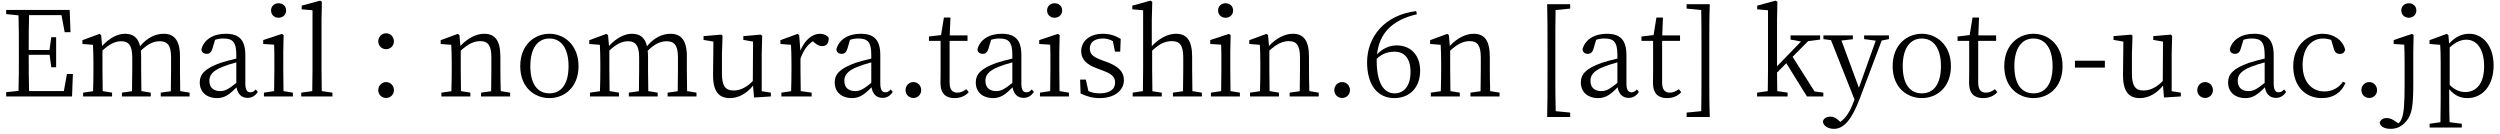 <svg width="337" height="18" viewBox="0 0 337 18" fill="none" xmlns="http://www.w3.org/2000/svg">
<path d="M330.219 6.392V11.448C330.923 12.152 331.611 12.408 332.331 12.408C333.707 12.408 334.859 11.384 334.859 8.952C334.859 6.6 333.867 5.352 332.475 5.352C331.899 5.352 331.179 5.528 330.219 6.392ZM330.043 4.728L330.139 5.88C330.971 4.952 331.899 4.552 332.843 4.552C334.715 4.552 336.139 6.2 336.139 8.824C336.139 11.528 334.651 13.224 332.603 13.224C331.803 13.224 330.939 12.968 330.155 12.024V13.512C330.155 14.44 330.171 15.496 330.203 16.472L331.851 16.68V17.192H327.515V16.68L328.971 16.472C328.987 15.512 329.003 14.488 329.003 13.544V8.488C329.003 7.464 328.987 6.792 328.939 6.04L327.499 5.928V5.416L329.819 4.568L330.043 4.728Z" fill="black"/>
<path d="M322.669 5.399L325.133 4.567L325.357 4.727L325.309 6.999V11.111C325.309 14.184 325.181 15.415 324.333 16.375C323.757 17.015 323.165 17.367 322.237 17.367C321.245 17.367 320.829 16.919 320.781 16.535C320.925 16.119 321.245 15.912 321.709 15.912C322.109 15.912 322.461 16.04 322.893 16.36L323.293 16.631C323.453 16.52 323.597 16.343 323.709 16.087C324.061 15.367 324.141 13.88 324.141 11.319V8.471C324.141 7.447 324.125 6.775 324.093 6.023L322.669 5.927V5.399ZM324.717 0.439C325.277 0.439 325.725 0.823 325.725 1.415C325.725 1.991 325.277 2.391 324.717 2.391C324.141 2.391 323.693 1.991 323.693 1.415C323.693 0.823 324.141 0.439 324.717 0.439Z" fill="black"/>
<path d="M319.373 13.207C318.765 13.207 318.317 12.727 318.317 12.152C318.317 11.559 318.765 11.063 319.373 11.063C319.981 11.063 320.429 11.559 320.429 12.152C320.429 12.727 319.981 13.207 319.373 13.207Z" fill="black"/>
<path d="M315.832 11.016L316.168 11.176C315.624 12.456 314.568 13.224 313 13.224C310.664 13.224 309.128 11.544 309.128 8.888C309.128 6.168 311.032 4.552 313.112 4.552C314.584 4.552 315.816 5.416 316.12 6.68C316.056 7.08 315.8 7.272 315.416 7.272C314.936 7.272 314.712 6.984 314.6 6.584L314.248 5.384C313.864 5.256 313.496 5.192 313.16 5.192C311.544 5.192 310.392 6.52 310.392 8.776C310.392 11.016 311.608 12.328 313.336 12.328C314.344 12.328 315.256 11.864 315.832 11.016Z" fill="black"/>
<path d="M305.276 11.176V8.408C304.62 8.584 303.916 8.808 303.484 8.984C301.932 9.576 301.644 10.248 301.644 10.888C301.644 11.848 302.252 12.28 303.116 12.28C303.788 12.28 304.252 11.992 305.276 11.176ZM307.9 12.056L308.172 12.392C307.788 12.968 307.34 13.192 306.78 13.192C305.964 13.192 305.452 12.648 305.308 11.768C304.332 12.76 303.692 13.224 302.652 13.224C301.372 13.224 300.348 12.488 300.348 11.112C300.348 10.04 300.972 9.256 303.148 8.472C303.772 8.28 304.54 8.056 305.276 7.896V7.384C305.276 5.624 304.748 5.192 303.532 5.192C303.196 5.192 302.828 5.224 302.412 5.368L302.06 6.552C301.932 7.016 301.692 7.256 301.276 7.256C300.876 7.256 300.604 7.032 300.572 6.648C300.908 5.336 302.156 4.552 303.852 4.552C305.628 4.552 306.492 5.352 306.492 7.432V11.224C306.492 12.152 306.748 12.44 307.18 12.44C307.468 12.44 307.66 12.312 307.9 12.056Z" fill="black"/>
<path d="M297.248 13.207C296.64 13.207 296.192 12.727 296.192 12.152C296.192 11.559 296.64 11.063 297.248 11.063C297.856 11.063 298.304 11.559 298.304 12.152C298.304 12.727 297.856 13.207 297.248 13.207Z" fill="black"/>
<path d="M292.742 12.296L293.974 12.488V13L291.702 13.144L291.574 11.544C290.678 12.648 289.574 13.224 288.454 13.224C287.014 13.224 286.166 12.408 286.182 10.056L286.23 5.608L284.902 5.384V4.872L287.302 4.664L287.462 4.84L287.382 7.272V9.96C287.382 11.624 287.894 12.2 288.934 12.2C289.846 12.2 290.726 11.768 291.542 10.92L291.574 5.608L290.262 5.384V4.872L292.63 4.664L292.806 4.84L292.742 7.272V12.296Z" fill="black"/>
<path d="M279.704 9.112V8.184H283.736V9.112H279.704Z" fill="black"/>
<path d="M274.112 13.224C272.128 13.224 270.176 11.816 270.176 8.92C270.176 6.008 272.128 4.552 274.112 4.552C276.048 4.552 278.032 6.008 278.032 8.92C278.032 11.816 276.08 13.224 274.112 13.224ZM274.112 12.584C275.712 12.584 276.688 11.32 276.688 8.92C276.688 6.536 275.712 5.192 274.112 5.192C272.496 5.192 271.536 6.536 271.536 8.92C271.536 11.32 272.496 12.584 274.112 12.584Z" fill="black"/>
<path d="M268.919 12.024L269.239 12.424C268.791 12.936 268.135 13.224 267.319 13.224C266.103 13.224 265.431 12.568 265.431 11.208C265.431 10.808 265.447 10.44 265.447 9.816V5.512H263.879V4.92L265.511 4.728L265.895 2.36H266.775L266.679 4.776H269.079V5.512H266.663V11.144C266.663 12.088 267.047 12.488 267.703 12.488C268.119 12.488 268.471 12.344 268.919 12.024Z" fill="black"/>
<path d="M259.065 13.224C257.081 13.224 255.129 11.816 255.129 8.92C255.129 6.008 257.081 4.552 259.065 4.552C261.001 4.552 262.985 6.008 262.985 8.92C262.985 11.816 261.033 13.224 259.065 13.224ZM259.065 12.584C260.665 12.584 261.641 11.32 261.641 8.92C261.641 6.536 260.665 5.192 259.065 5.192C257.449 5.192 256.489 6.536 256.489 8.92C256.489 11.32 257.449 12.584 259.065 12.584Z" fill="black"/>
<path d="M254.628 4.776V5.272L253.652 5.464L250.708 13.256C249.604 16.184 248.516 17.368 247.22 17.368C246.436 17.368 245.748 16.968 245.732 16.36C245.828 15.928 246.276 15.72 246.74 15.72C247.188 15.72 247.524 15.912 247.94 16.312L248.068 16.44C248.884 15.864 249.444 14.888 249.844 13.784L249.988 13.416L246.82 5.416L245.796 5.272V4.776H249.764V5.288L248.228 5.464L250.58 11.832L252.852 5.48L251.284 5.272V4.776H254.628Z" fill="black"/>
<path d="M244.6 12.328L245.784 12.488V13H243.576L240.792 8.52L239.544 9.784C239.544 10.6 239.56 11.48 239.576 12.28L240.968 12.488V13H236.856V12.488L238.296 12.28C238.312 11.336 238.328 10.296 238.328 9.352V1.384L236.872 1.256V0.76L239.352 0.088L239.592 0.232L239.544 2.696V8.936L242.776 5.592L241.368 5.336V4.776H245.352V5.336L243.736 5.544L241.64 7.656L244.6 12.328Z" fill="black"/>
<path d="M230.414 6.072V10.248C230.414 12.072 230.414 13.944 230.478 15.768H227.358V15.176L229.326 14.984C229.358 13.432 229.358 11.848 229.358 10.248V6.072C229.358 4.504 229.358 2.92 229.326 1.352L227.358 1.16V0.568H230.478C230.414 2.36 230.414 4.216 230.414 6.072Z" fill="black"/>
<path d="M226.31 12.024L226.63 12.424C226.182 12.936 225.526 13.224 224.71 13.224C223.494 13.224 222.822 12.568 222.822 11.208C222.822 10.808 222.838 10.44 222.838 9.816V5.512H221.27V4.92L222.902 4.728L223.286 2.36H224.166L224.07 4.776H226.47V5.512H224.054V11.144C224.054 12.088 224.438 12.488 225.094 12.488C225.51 12.488 225.862 12.344 226.31 12.024Z" fill="black"/>
<path d="M218.026 11.176V8.408C217.37 8.584 216.666 8.808 216.234 8.984C214.682 9.576 214.394 10.248 214.394 10.888C214.394 11.848 215.002 12.28 215.866 12.28C216.538 12.28 217.002 11.992 218.026 11.176ZM220.65 12.056L220.922 12.392C220.538 12.968 220.09 13.192 219.53 13.192C218.714 13.192 218.202 12.648 218.058 11.768C217.082 12.76 216.442 13.224 215.402 13.224C214.122 13.224 213.098 12.488 213.098 11.112C213.098 10.04 213.722 9.256 215.898 8.472C216.522 8.28 217.29 8.056 218.026 7.896V7.384C218.026 5.624 217.498 5.192 216.282 5.192C215.946 5.192 215.578 5.224 215.162 5.368L214.81 6.552C214.682 7.016 214.442 7.256 214.026 7.256C213.626 7.256 213.354 7.032 213.322 6.648C213.658 5.336 214.906 4.552 216.602 4.552C218.378 4.552 219.242 5.352 219.242 7.432V11.224C219.242 12.152 219.498 12.44 219.93 12.44C220.218 12.44 220.41 12.312 220.65 12.056Z" fill="black"/>
<path d="M211.661 1.16L209.693 1.352C209.661 2.904 209.661 4.488 209.661 6.072V10.248C209.661 11.816 209.661 13.4 209.709 14.984L211.661 15.176V15.768H208.557C208.605 13.976 208.605 12.12 208.605 10.248V6.072C208.605 4.248 208.605 2.392 208.557 0.568H211.661V1.16Z" fill="black"/>
<path d="M200.876 12.28L202.14 12.488V13H198.22V12.488L199.58 12.296C199.596 11.416 199.612 10.184 199.612 9.352V7.752C199.612 6.088 199.132 5.544 198.108 5.544C197.324 5.544 196.508 5.88 195.484 6.824V9.352C195.484 10.168 195.5 11.4 195.516 12.28L196.78 12.488V13H192.876V12.488L194.22 12.296C194.252 11.4 194.268 10.168 194.268 9.352V8.472C194.268 7.464 194.236 6.792 194.204 6.04L192.78 5.928V5.416L195.084 4.568L195.308 4.728L195.436 6.2C196.364 5.176 197.564 4.552 198.636 4.552C200.092 4.552 200.828 5.432 200.828 7.688V9.352C200.828 10.184 200.844 11.4 200.876 12.28Z" fill="black"/>
<path d="M185.579 7.928V8.2C185.579 11.064 186.475 12.584 187.979 12.584C189.259 12.584 190.139 11.592 190.139 9.688C190.139 7.816 189.275 6.968 187.979 6.968C187.163 6.968 186.315 7.208 185.579 7.928ZM190.907 1.496L190.987 1.928C187.611 2.696 185.915 4.552 185.627 7.32C186.379 6.536 187.307 6.12 188.283 6.12C190.155 6.12 191.435 7.432 191.435 9.528C191.435 11.864 189.963 13.224 187.947 13.224C185.675 13.224 184.283 11.416 184.283 8.392C184.283 4.968 186.651 2.008 190.907 1.496Z" fill="black"/>
<path d="M180.92 13.207C180.312 13.207 179.864 12.727 179.864 12.152C179.864 11.559 180.312 11.063 180.92 11.063C181.528 11.063 181.976 11.559 181.976 12.152C181.976 12.727 181.528 13.207 180.92 13.207Z" fill="black"/>
<path d="M176.501 12.28L177.765 12.488V13H173.845V12.488L175.205 12.296C175.221 11.416 175.237 10.184 175.237 9.352V7.752C175.237 6.088 174.757 5.544 173.733 5.544C172.949 5.544 172.133 5.88 171.109 6.824V9.352C171.109 10.168 171.125 11.4 171.141 12.28L172.405 12.488V13H168.501V12.488L169.845 12.296C169.877 11.4 169.893 10.168 169.893 9.352V8.472C169.893 7.464 169.861 6.792 169.829 6.04L168.405 5.928V5.416L170.709 4.568L170.933 4.728L171.061 6.2C171.989 5.176 173.189 4.552 174.261 4.552C175.717 4.552 176.453 5.432 176.453 7.688V9.352C176.453 10.184 176.469 11.4 176.501 12.28Z" fill="black"/>
<path d="M165.202 2.391C164.642 2.391 164.194 1.991 164.194 1.415C164.194 0.823 164.642 0.439 165.202 0.439C165.778 0.439 166.226 0.823 166.226 1.415C166.226 1.991 165.778 2.391 165.202 2.391ZM165.874 12.28L167.138 12.488V12.999H163.234V12.488L164.61 12.28C164.626 11.399 164.642 10.168 164.642 9.351V8.455C164.642 7.463 164.642 6.823 164.61 6.023L163.138 5.927V5.399L165.65 4.567L165.89 4.727L165.842 6.999V9.351C165.842 10.168 165.858 11.399 165.874 12.28Z" fill="black"/>
<path d="M160.734 12.28L162.014 12.488V13H158.11V12.488L159.47 12.296C159.486 11.4 159.502 10.184 159.502 9.352V7.752C159.502 6.088 159.006 5.544 157.966 5.544C157.166 5.544 156.35 5.832 155.31 6.824V9.352C155.31 10.168 155.326 11.4 155.342 12.296L156.606 12.488V13H152.686V12.488L154.062 12.28C154.078 11.4 154.094 10.168 154.094 9.352V1.384L152.638 1.256V0.76L155.086 0.088L155.326 0.232L155.262 2.696V6.232C156.19 5.208 157.406 4.552 158.51 4.552C159.966 4.552 160.702 5.416 160.702 7.688V9.352C160.702 10.184 160.718 11.4 160.734 12.28Z" fill="black"/>
<path d="M148.543 8.12L149.167 8.344C150.863 8.968 151.503 9.736 151.503 10.808C151.503 12.072 150.399 13.224 148.223 13.224C147.263 13.224 146.511 13 145.663 12.6L145.599 10.728H146.367L146.719 12.28C147.151 12.472 147.631 12.584 148.223 12.584C149.647 12.584 150.319 11.992 150.319 11.128C150.319 10.344 149.823 9.944 148.655 9.512L147.855 9.208C146.575 8.744 145.743 8.072 145.743 6.888C145.743 5.64 146.783 4.552 148.671 4.552C149.599 4.552 150.303 4.792 151.071 5.24L151.007 6.968H150.303L150.015 5.544C149.583 5.304 149.135 5.192 148.671 5.192C147.503 5.192 146.911 5.736 146.911 6.52C146.911 7.336 147.359 7.672 148.543 8.12Z" fill="black"/>
<path d="M142.155 2.391C141.595 2.391 141.147 1.991 141.147 1.415C141.147 0.823 141.595 0.439 142.155 0.439C142.731 0.439 143.179 0.823 143.179 1.415C143.179 1.991 142.731 2.391 142.155 2.391ZM142.827 12.28L144.091 12.488V12.999H140.187V12.488L141.563 12.28C141.579 11.399 141.595 10.168 141.595 9.351V8.455C141.595 7.463 141.595 6.823 141.563 6.023L140.091 5.927V5.399L142.603 4.567L142.843 4.727L142.795 6.999V9.351C142.795 10.168 142.811 11.399 142.827 12.28Z" fill="black"/>
<path d="M136.463 11.176V8.408C135.807 8.584 135.103 8.808 134.671 8.984C133.119 9.576 132.831 10.248 132.831 10.888C132.831 11.848 133.439 12.28 134.303 12.28C134.975 12.28 135.439 11.992 136.463 11.176ZM139.087 12.056L139.359 12.392C138.975 12.968 138.527 13.192 137.967 13.192C137.151 13.192 136.639 12.648 136.495 11.768C135.519 12.76 134.879 13.224 133.839 13.224C132.559 13.224 131.535 12.488 131.535 11.112C131.535 10.04 132.159 9.256 134.335 8.472C134.959 8.28 135.727 8.056 136.463 7.896V7.384C136.463 5.624 135.935 5.192 134.719 5.192C134.383 5.192 134.015 5.224 133.599 5.368L133.247 6.552C133.119 7.016 132.879 7.256 132.463 7.256C132.063 7.256 131.791 7.032 131.759 6.648C132.095 5.336 133.343 4.552 135.039 4.552C136.815 4.552 137.679 5.352 137.679 7.432V11.224C137.679 12.152 137.935 12.44 138.367 12.44C138.655 12.44 138.847 12.312 139.087 12.056Z" fill="black"/>
<path d="M130.263 12.024L130.583 12.424C130.135 12.936 129.479 13.224 128.663 13.224C127.447 13.224 126.775 12.568 126.775 11.208C126.775 10.808 126.791 10.44 126.791 9.816V5.512H125.223V4.92L126.855 4.728L127.239 2.36H128.119L128.023 4.776H130.423V5.512H128.007V11.144C128.007 12.088 128.391 12.488 129.047 12.488C129.463 12.488 129.815 12.344 130.263 12.024Z" fill="black"/>
<path d="M123.123 13.207C122.515 13.207 122.067 12.727 122.067 12.152C122.067 11.559 122.515 11.063 123.123 11.063C123.731 11.063 124.179 11.559 124.179 12.152C124.179 12.727 123.731 13.207 123.123 13.207Z" fill="black"/>
<path d="M117.448 11.176V8.408C116.792 8.584 116.088 8.808 115.656 8.984C114.104 9.576 113.816 10.248 113.816 10.888C113.816 11.848 114.424 12.28 115.288 12.28C115.96 12.28 116.424 11.992 117.448 11.176ZM120.072 12.056L120.344 12.392C119.96 12.968 119.512 13.192 118.952 13.192C118.136 13.192 117.624 12.648 117.48 11.768C116.504 12.76 115.864 13.224 114.824 13.224C113.544 13.224 112.52 12.488 112.52 11.112C112.52 10.04 113.144 9.256 115.32 8.472C115.944 8.28 116.712 8.056 117.448 7.896V7.384C117.448 5.624 116.92 5.192 115.704 5.192C115.368 5.192 115 5.224 114.584 5.368L114.232 6.552C114.104 7.016 113.864 7.256 113.448 7.256C113.048 7.256 112.776 7.032 112.744 6.648C113.08 5.336 114.328 4.552 116.024 4.552C117.8 4.552 118.664 5.352 118.664 7.432V11.224C118.664 12.152 118.92 12.44 119.352 12.44C119.64 12.44 119.832 12.312 120.072 12.056Z" fill="black"/>
<path d="M107.73 4.728L107.89 6.824C108.466 5.416 109.49 4.552 110.498 4.552C111.01 4.552 111.538 4.776 111.714 5.128C111.714 5.816 111.442 6.216 110.818 6.216C110.418 6.216 110.114 6.024 109.794 5.752L109.57 5.56C108.818 6.056 108.306 6.792 107.906 7.896V9.352C107.906 10.168 107.922 11.384 107.938 12.28L109.41 12.488V13H105.33V12.488L106.642 12.296C106.674 11.4 106.69 10.168 106.69 9.352V8.472C106.69 7.448 106.658 6.792 106.626 6.04L105.202 5.928V5.416L107.506 4.568L107.73 4.728Z" fill="black"/>
<path d="M102.68 12.296L103.912 12.488V13L101.64 13.144L101.512 11.544C100.616 12.648 99.512 13.224 98.392 13.224C96.952 13.224 96.104 12.408 96.12 10.056L96.168 5.608L94.84 5.384V4.872L97.24 4.664L97.4 4.84L97.32 7.272V9.96C97.32 11.624 97.832 12.2 98.872 12.2C99.784 12.2 100.664 11.768 101.48 10.92L101.512 5.608L100.2 5.384V4.872L102.568 4.664L102.744 4.84L102.68 7.272V12.296Z" fill="black"/>
<path d="M92.621 12.28L93.885 12.488V13H89.996V12.488L91.356 12.296C91.373 11.4 91.388 10.184 91.388 9.352V7.72C91.388 6.056 90.861 5.56 89.853 5.56C89.1 5.56 88.3 5.864 87.308 6.84C87.341 7.096 87.356 7.384 87.356 7.688V9.352C87.356 10.184 87.373 11.4 87.388 12.28L88.653 12.488V13H84.764V12.488L86.124 12.296C86.141 11.416 86.156 10.184 86.156 9.352V7.752C86.156 6.12 85.66 5.56 84.668 5.56C83.885 5.56 83.132 5.896 82.141 6.808V9.352C82.141 10.168 82.156 11.4 82.172 12.28L83.436 12.488V13H79.532V12.488L80.876 12.296C80.909 11.4 80.924 10.168 80.924 9.352V8.472C80.924 7.448 80.892 6.776 80.861 6.04L79.436 5.928V5.416L81.74 4.568L81.965 4.728L82.093 6.2C83.004 5.192 84.124 4.552 85.18 4.552C86.252 4.552 86.941 5.048 87.213 6.232C88.141 5.096 89.276 4.552 90.397 4.552C91.772 4.552 92.588 5.4 92.588 7.56V9.352C92.588 10.184 92.605 11.4 92.621 12.28Z" fill="black"/>
<path d="M74.065 13.224C72.081 13.224 70.129 11.816 70.129 8.92C70.129 6.008 72.081 4.552 74.065 4.552C76.001 4.552 77.985 6.008 77.985 8.92C77.985 11.816 76.033 13.224 74.065 13.224ZM74.065 12.584C75.665 12.584 76.641 11.32 76.641 8.92C76.641 6.536 75.665 5.192 74.065 5.192C72.449 5.192 71.489 6.536 71.489 8.92C71.489 11.32 72.449 12.584 74.065 12.584Z" fill="black"/>
<path d="M67.501 12.28L68.765 12.488V13H64.845V12.488L66.205 12.296C66.221 11.416 66.237 10.184 66.237 9.352V7.752C66.237 6.088 65.757 5.544 64.733 5.544C63.949 5.544 63.133 5.88 62.109 6.824V9.352C62.109 10.168 62.125 11.4 62.141 12.28L63.405 12.488V13H59.501V12.488L60.845 12.296C60.877 11.4 60.893 10.168 60.893 9.352V8.472C60.893 7.464 60.861 6.792 60.829 6.04L59.405 5.928V5.416L61.709 4.568L61.933 4.728L62.061 6.2C62.989 5.176 64.189 4.552 65.261 4.552C66.717 4.552 67.453 5.432 67.453 7.688V9.352C67.453 10.184 67.469 11.4 67.501 12.28Z" fill="black"/>
<path d="M52.045 6.632C51.437 6.632 50.989 6.152 50.989 5.576C50.989 4.984 51.437 4.488 52.045 4.488C52.653 4.488 53.101 4.984 53.101 5.576C53.101 6.152 52.653 6.632 52.045 6.632ZM52.045 13.208C51.437 13.208 50.989 12.728 50.989 12.152C50.989 11.56 51.437 11.064 52.045 11.064C52.653 11.064 53.101 11.56 53.101 12.152C53.101 12.728 52.653 13.208 52.045 13.208Z" fill="black"/>
<path d="M43.373 12.28L44.813 12.488V13H40.605V12.488L42.093 12.28C42.109 11.336 42.126 10.296 42.126 9.352V1.384L40.669 1.256V0.76L43.15 0.088L43.389 0.232L43.342 2.696V9.352C43.342 10.296 43.358 11.336 43.373 12.28Z" fill="black"/>
<path d="M37.545 2.391C36.985 2.391 36.537 1.991 36.537 1.415C36.537 0.823 36.985 0.439 37.545 0.439C38.121 0.439 38.569 0.823 38.569 1.415C38.569 1.991 38.121 2.391 37.545 2.391ZM38.217 12.28L39.481 12.488V12.999H35.577V12.488L36.953 12.28C36.969 11.399 36.985 10.168 36.985 9.351V8.455C36.985 7.463 36.985 6.823 36.953 6.023L35.481 5.927V5.399L37.993 4.567L38.233 4.727L38.185 6.999V9.351C38.185 10.168 38.201 11.399 38.217 12.28Z" fill="black"/>
<path d="M31.854 11.176V8.408C31.198 8.584 30.494 8.808 30.062 8.984C28.51 9.576 28.222 10.248 28.222 10.888C28.222 11.848 28.83 12.28 29.694 12.28C30.366 12.28 30.83 11.992 31.854 11.176ZM34.478 12.056L34.75 12.392C34.366 12.968 33.918 13.192 33.358 13.192C32.542 13.192 32.03 12.648 31.886 11.768C30.91 12.76 30.27 13.224 29.23 13.224C27.95 13.224 26.926 12.488 26.926 11.112C26.926 10.04 27.55 9.256 29.726 8.472C30.35 8.28 31.118 8.056 31.854 7.896V7.384C31.854 5.624 31.326 5.192 30.11 5.192C29.774 5.192 29.406 5.224 28.99 5.368L28.638 6.552C28.51 7.016 28.27 7.256 27.854 7.256C27.454 7.256 27.182 7.032 27.15 6.648C27.486 5.336 28.734 4.552 30.43 4.552C32.206 4.552 33.07 5.352 33.07 7.432V11.224C33.07 12.152 33.326 12.44 33.758 12.44C34.046 12.44 34.238 12.312 34.478 12.056Z" fill="black"/>
<path d="M24.292 12.28L25.556 12.488V13H21.668V12.488L23.028 12.296C23.044 11.4 23.06 10.184 23.06 9.352V7.72C23.06 6.056 22.532 5.56 21.524 5.56C20.772 5.56 19.972 5.864 18.98 6.84C19.012 7.096 19.028 7.384 19.028 7.688V9.352C19.028 10.184 19.044 11.4 19.06 12.28L20.324 12.488V13H16.436V12.488L17.796 12.296C17.812 11.416 17.828 10.184 17.828 9.352V7.752C17.828 6.12 17.332 5.56 16.34 5.56C15.556 5.56 14.804 5.896 13.812 6.808V9.352C13.812 10.168 13.828 11.4 13.844 12.28L15.108 12.488V13H11.204V12.488L12.548 12.296C12.58 11.4 12.596 10.168 12.596 9.352V8.472C12.596 7.448 12.564 6.776 12.532 6.04L11.108 5.928V5.416L13.412 4.568L13.636 4.728L13.764 6.2C14.676 5.192 15.796 4.552 16.852 4.552C17.924 4.552 18.612 5.048 18.884 6.232C19.812 5.096 20.948 4.552 22.068 4.552C23.444 4.552 24.26 5.4 24.26 7.56V9.352C24.26 10.184 24.276 11.4 24.292 12.28Z" fill="black"/>
<path d="M9.024 9.976H9.824L9.712 13H0.832V12.424L2.496 12.248C2.544 10.728 2.544 9.176 2.544 7.608V6.728C2.544 5.176 2.544 3.608 2.496 2.072L0.832 1.896V1.336H9.392L9.504 4.344H8.72L8.288 2.04H3.92C3.872 3.544 3.872 5.112 3.872 6.744H6.672L6.912 5.016H7.568V9.064H6.912L6.688 7.384H3.872C3.872 9.16 3.872 10.728 3.92 12.28H8.608L9.024 9.976Z" fill="black"/>
</svg>
